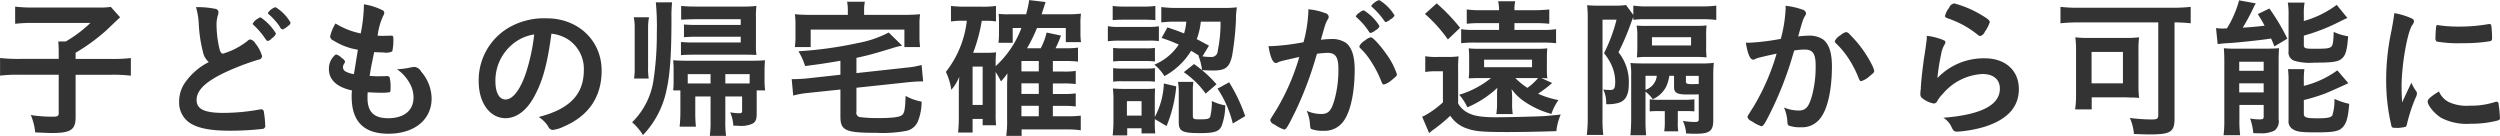 <svg xmlns="http://www.w3.org/2000/svg" width="397.75" height="21.625" viewBox="0 0 397.75 21.625">
  <defs>
    <style>
      .cls-1 {
        fill: #333;
        fill-rule: evenodd;
      }
    </style>
  </defs>
  <path id="h3_01.svg" class="cls-1" d="M1428.62,119.465h-6.12a26.7,26.7,0,0,1-3.21-.144v2.808a23.382,23.382,0,0,1,3.14-.144h6.19v6.1c0,0.481-.16.576-1.08,0.576a22.278,22.278,0,0,1-3.36-.264,9.159,9.159,0,0,1,.7,2.761c1.75,0.072,2.09.1,2.57,0.1,3.09,0,3.86-.5,3.86-2.544v-6.721h5.64a22.5,22.5,0,0,1,3.15.144v-2.808a24.693,24.693,0,0,1-3.15.144h-5.64v-0.984a30.712,30.712,0,0,0,4.9-3.577c1.56-1.488,1.56-1.488,2.18-2.064l-1.48-1.656a12.124,12.124,0,0,1-2.02.1h-10.44a21.7,21.7,0,0,1-2.76-.144v2.736a21.823,21.823,0,0,1,2.78-.144h9.2a20.99,20.99,0,0,1-3.92,2.952h-1.2c0.05,0.528.07,1.057,0.07,1.753v1.032Zm30.87-5.617a0.341,0.341,0,0,0,.12.216,11.982,11.982,0,0,1,1.66,1.872c0.45,0.672.48,0.672,0.62,0.672a1.12,1.12,0,0,0,.65-0.432,1.606,1.606,0,0,0,.65-0.744,8.52,8.52,0,0,0-2.43-2.568,0.712,0.712,0,0,0-.45.192A2.048,2.048,0,0,0,1459.49,113.848Zm3.62-2.616a2.278,2.278,0,0,0-1.2.912,0.305,0.305,0,0,0,.12.216,10.064,10.064,0,0,1,1.76,1.968,0.694,0.694,0,0,0,.48.456,3.465,3.465,0,0,0,.88-0.6,0.66,0.66,0,0,0,.36-0.48A6.761,6.761,0,0,0,1463.11,111.232Zm-10.61,8.737a10.247,10.247,0,0,0-3.76,3.24,5.256,5.256,0,0,0-.96,3.048,3.9,3.9,0,0,0,1.65,3.361c1.27,0.864,3.31,1.272,6.39,1.272a46.641,46.641,0,0,0,5.25-.288,0.469,0.469,0,0,0,.41-0.552,16.565,16.565,0,0,0-.24-2.281,0.421,0.421,0,0,0-.41-0.288,2.208,2.208,0,0,0-.31.048,33.349,33.349,0,0,1-5.64.528c-3.1,0-4.32-.6-4.32-2.064,0-1.488,1.32-2.808,4.25-4.248a39.84,39.84,0,0,1,5.59-2.16,0.61,0.61,0,0,0,.58-0.552,5.578,5.578,0,0,0-1.08-2.041,1.221,1.221,0,0,0-.79-0.624,0.727,0.727,0,0,0-.48.264,11.779,11.779,0,0,1-3.85,1.993c-0.26,0-.4-0.168-0.55-0.624a17.493,17.493,0,0,1-.5-3.937,5.21,5.21,0,0,1,.24-1.632,1.675,1.675,0,0,0,.07-0.408,0.563,0.563,0,0,0-.53-0.528,14.063,14.063,0,0,0-3.05-.264,11.328,11.328,0,0,1,.44,2.544,21.955,21.955,0,0,0,.69,4.657A2.808,2.808,0,0,0,1452.5,119.969Zm23.09,1.92a4,4,0,0,1-1.2-.36,0.827,0.827,0,0,1-.55-0.744,1.582,1.582,0,0,1,.19-0.576,0.433,0.433,0,0,0,.15-0.312,1.006,1.006,0,0,0-.51-0.552,1.971,1.971,0,0,0-.86-0.576,0.321,0.321,0,0,0-.27.12,2.859,2.859,0,0,0-.93,2.208c0,1.7,1.29,2.88,3.67,3.384a7.308,7.308,0,0,0-.05,1.008c0,3.937,1.95,5.881,5.83,5.881,4.16,0,6.89-2.232,6.89-5.617a6.615,6.615,0,0,0-1.65-4.248,1.4,1.4,0,0,0-1.08-.768,3.933,3.933,0,0,0-.65.1,12.767,12.767,0,0,1-1.92.264h-0.22a6.611,6.611,0,0,1,2.09,2.352,4.448,4.448,0,0,1,.55,2.16c0,2.064-1.51,3.288-4.03,3.288-2.26,0-3.29-1.008-3.29-3.216,0-.192,0-0.48.03-0.912q1.26,0.072,1.92.072a8.28,8.28,0,0,0,1.56-.072c0.14-.072.16-0.192,0.16-0.624a6.3,6.3,0,0,0-.16-1.776,0.458,0.458,0,0,0-.44-0.168l-1.34.024a12.025,12.025,0,0,1-1.39-.072c0.21-1.3.21-1.3,0.72-3.768,0.67,0.024,1.03.048,1.49,0.048a2.23,2.23,0,0,0,1.39-.168,8.191,8.191,0,0,0,.17-2.089c0-.312-0.08-0.408-0.29-0.408h-0.07c-0.22,0-.65,0-1.23.024h-0.17c-0.19,0-.5,0-0.74-0.024a10.528,10.528,0,0,1,.89-3.168,1.131,1.131,0,0,0,.17-0.432,0.489,0.489,0,0,0-.34-0.48,10.118,10.118,0,0,0-2.9-.912,24.577,24.577,0,0,1-.51,4.632,11.937,11.937,0,0,1-4.01-1.584,6.8,6.8,0,0,0-.86,2.088,0.783,0.783,0,0,0,.53.624,10.271,10.271,0,0,0,3.89,1.465Zm31.42-6.433a6.073,6.073,0,0,1,2.83,1.032,5.619,5.619,0,0,1,2.33,4.729c0,3.888-2.23,6.216-7.18,7.489a4.927,4.927,0,0,1,1.51,1.512,0.831,0.831,0,0,0,.72.552,5.655,5.655,0,0,0,1.73-.528c3.99-1.7,6.05-4.729,6.05-8.929,0-4.753-3.72-8.305-8.74-8.305a11.279,11.279,0,0,0-5.61,1.248,9.684,9.684,0,0,0-5.21,8.785c0,3.408,1.78,5.856,4.27,5.856,1.63,0,3.22-1.1,4.37-3.1C1505.54,123.281,1506.34,120.521,1507.01,115.456Zm-2.74.12a30.693,30.693,0,0,1-1.22,5.833c-0.91,2.856-2.14,4.512-3.34,4.512-1.01,0-1.61-1.08-1.61-2.928a7.5,7.5,0,0,1,2.52-5.689A6.972,6.972,0,0,1,1504.27,115.576Zm28.06,9.865v3.769a17,17,0,0,1-.12,2.5h2.59a16.079,16.079,0,0,1-.12-2.473v-3.792h2.67v2.232c0,0.36-.08.432-0.48,0.432a8.473,8.473,0,0,1-1.42-.144,6.069,6.069,0,0,1,.5,2.113c0.39,0.024.6,0.024,0.77,0.024a4.387,4.387,0,0,0,2.23-.312c0.56-.264.72-0.7,0.72-1.609v-3.7h1.35a11.072,11.072,0,0,1-.1-1.536v-1.8c0-.456.03-0.912,0.07-1.464-0.62.048-1.03,0.072-2.11,0.072h-10.44c-0.89,0-1.42-.024-2.06-0.072a12.77,12.77,0,0,1,.07,1.512v1.776a12.77,12.77,0,0,1-.07,1.512h1.15v3.336a23.548,23.548,0,0,1-.12,2.425H1530a19.727,19.727,0,0,1-.1-2.161v-2.64h2.43Zm0-2.064h-3.63v-1.488h3.63v1.488Zm2.35,0v-1.488h3.87v1.488h-3.87Zm2.45-9.313h-6.89c-1.08,0-1.49-.024-2.14-0.072v2.016c0.84-.048,1.23-0.072,2.16-0.072h6.87v0.912h-7.2a21.323,21.323,0,0,1-2.31-.072v2.089c0.56-.048,1.28-0.072,2.33-0.072h7.68c1.08,0,1.66.024,2,.048a10.693,10.693,0,0,1-.08-1.681v-4.248a13.049,13.049,0,0,1,.08-1.872,18.543,18.543,0,0,1-2.19.1h-7.34c-1.04,0-1.56-.024-2.45-0.1v2.184c0.5-.024,1.63-0.072,2.4-0.072h7.08v0.912Zm-13.51-3.6a39.876,39.876,0,0,1,.16,4.848,48.866,48.866,0,0,1-.57,7.8,11.75,11.75,0,0,1-3.36,6.433,8.936,8.936,0,0,1,1.73,2.04,14.592,14.592,0,0,0,3.76-7.249c0.56-2.5.77-5.784,0.77-11.425a19.97,19.97,0,0,1,.1-2.448h-2.59Zm-1.13,12.121a10.434,10.434,0,0,1-.1-1.7v-6.433a8.374,8.374,0,0,1,.15-1.608h-2.43a7.853,7.853,0,0,1,.15,1.608v6.433a10.434,10.434,0,0,1-.1,1.7h2.33Zm30.5-.6-5.23.576c-0.62.072-1.61,0.12-2.06,0.12h-0.46l0.24,2.616a14.307,14.307,0,0,1,2.5-.432l5.01-.528v4.272c0,2.257.79,2.617,5.67,2.617a20.478,20.478,0,0,0,4.68-.288,2.552,2.552,0,0,0,2.04-1.7,8.4,8.4,0,0,0,.53-2.976,8.321,8.321,0,0,1-2.55-.912c-0.07,2.184-.19,2.784-0.6,3.072-0.41.313-1.53,0.457-3.74,0.457a22,22,0,0,1-2.84-.144,0.689,0.689,0,0,1-.64-0.865v-3.816l8.09-.864c0.64-.072,1.7-0.144,2.13-0.144h0.39l-0.24-2.616a13.718,13.718,0,0,1-2.48.432l-7.89.864V119.3c1.58-.336,2.78-0.648,5.52-1.488a13.44,13.44,0,0,1,1.75-.456l-2.14-2.089a17.238,17.238,0,0,1-4.94,1.681,62.1,62.1,0,0,1-9.41,1.3,12.158,12.158,0,0,1,1.06,2.352c2.76-.36,2.76-0.36,5.61-0.84v2.232Zm1.18-9.529h-5.88a25.252,25.252,0,0,1-2.55-.1,10.788,10.788,0,0,1,.1,1.7v1.752a11.792,11.792,0,0,1-.1,1.777h2.52v-2.785h14.91v2.785h2.5a11.987,11.987,0,0,1-.1-1.777v-1.752a9.735,9.735,0,0,1,.1-1.7,25.126,25.126,0,0,1-2.55.1h-6.36v-0.744a6.112,6.112,0,0,1,.12-1.344h-2.83a6.787,6.787,0,0,1,.12,1.344v0.744Zm23.52,9.1a12.507,12.507,0,0,1,.84,1.488,9.525,9.525,0,0,0,1.03-1.272c0,0.192-.02.744-0.05,1.608v5.761a15.173,15.173,0,0,1-.14,2.568h2.45v-1.032h7.2a16.632,16.632,0,0,1,2.21.144v-2.329a16.008,16.008,0,0,1-2.16.1h-2.28v-1.656h1.75a14.282,14.282,0,0,1,1.89.1v-2.088a12.592,12.592,0,0,1-1.92.1h-1.72v-1.68h1.75a15.08,15.08,0,0,1,1.89.1v-2.088a12.1,12.1,0,0,1-1.92.1h-1.72V119.8h2.16a15.2,15.2,0,0,1,1.84.1v-2.232a12.761,12.761,0,0,1-1.92.1h-1.65a17.018,17.018,0,0,0,.86-2.017l-2.28-.48a10.583,10.583,0,0,1-.94,2.5h-2.18a24.791,24.791,0,0,0,1.58-3.217h4.59V116.8h2.42a9.364,9.364,0,0,1-.09-1.513v-1.344a9.794,9.794,0,0,1,.09-1.68,16.29,16.29,0,0,1-2.04.1h-4.22c0.36-1.152.58-1.8,0.62-1.944l-2.61-.312a18.213,18.213,0,0,1-.48,2.256h-2.69a9.75,9.75,0,0,1-1.68-.072c0.02,0.5.05,0.744,0.05,1.152v1.968a14.46,14.46,0,0,1-.08,1.488h2.26v-2.352h1.39a15.745,15.745,0,0,1-4.1,6.073v-0.5a15.748,15.748,0,0,1,.07-1.7,11.416,11.416,0,0,1-1.39.072h-2.26a26.194,26.194,0,0,0,1.37-5.089h0.89a8.852,8.852,0,0,1,1.37.1V111.04a14.6,14.6,0,0,1-2.21.12h-2.69a19.8,19.8,0,0,1-2.26-.12v2.472a12.443,12.443,0,0,1,2-.12h0.52a15.984,15.984,0,0,1-3.33,8.137,9.66,9.66,0,0,1,.86,2.856,6.89,6.89,0,0,0,1.27-2.088c-0.04.6-.07,1.32-0.07,1.752V128.8a22.9,22.9,0,0,1-.12,2.377h2.31v-2.16h1.6v1.008h2.14a14.376,14.376,0,0,1-.07-1.8v-6.672Zm4.1-.1V119.8h2.76v1.656h-2.76Zm0,1.9h2.76v1.68h-2.76v-1.68Zm0,3.576h2.76v1.656h-2.76v-1.656Zm-7.77-6.24h1.6v6.1h-1.6v-6.1Zm30.07-4.561a26.383,26.383,0,0,1,2.73,1.056,8.616,8.616,0,0,1-3.88,3.193,7.157,7.157,0,0,1,1.6,1.824,11.282,11.282,0,0,0,4.25-4.032c0.53,0.312.67,0.408,1.28,0.792l-0.13-.024a8.7,8.7,0,0,1,.58,2.3c0.58,0.048,1.23.072,1.78,0.072,1.94,0,2.57-.48,3-2.3a44.676,44.676,0,0,0,.62-5.761,11.253,11.253,0,0,1,.15-1.992,17.493,17.493,0,0,1-2.19.1h-7.32a18.783,18.783,0,0,1-2.52-.144v2.448a16.607,16.607,0,0,1,2.47-.12h1.51a8.33,8.33,0,0,1-.36,1.872c-0.88-.36-1.34-0.528-2.64-0.96Zm9.38-2.592a21.658,21.658,0,0,1-.45,4.633,0.988,0.988,0,0,1-1.13.984,7.9,7.9,0,0,1-1.3-.1l1.04-1.7c-0.94-.5-1.18-0.649-1.95-1.033a10.881,10.881,0,0,0,.65-2.784h3.14Zm-10.46,15.506,1.87,1.1a21.064,21.064,0,0,0,1.54-6.313l-1.97-.456a12.26,12.26,0,0,1-1.44,5.329v-2.857c0-.864.02-1.32,0.05-1.68a10.861,10.861,0,0,1-1.54.072h-3.38c-0.84,0-1.23-.024-1.8-0.072a15.5,15.5,0,0,1,.09,1.8V129.4c0,0.7-.05,1.488-0.12,2.232h2.31v-1.128h2.28v0.816h2.18a15.424,15.424,0,0,1-.07-1.8v-0.48Zm-4.44-2.857h2.33v2.3h-2.33v-2.3Zm-2.26-12.889c0.53-.048,1.03-0.072,1.87-0.072h3.05c0.82,0,1.3.024,1.87,0.072V111.04a12.863,12.863,0,0,1-1.87.1h-3.05a12.951,12.951,0,0,1-1.87-.1V113.3Zm-0.77,3.36a13.929,13.929,0,0,1,1.85-.1h4.51a11.96,11.96,0,0,1,1.76.072V114.28a11.641,11.641,0,0,1-1.85.1h-4.42a9.323,9.323,0,0,1-1.85-.12v2.4Zm0.84,3.217a10.966,10.966,0,0,1,1.47-.072h3.77a11.093,11.093,0,0,1,1.41.072v-2.16a9.3,9.3,0,0,1-1.41.072h-3.77a11.71,11.71,0,0,1-1.47-.072v2.16Zm0,3.216a8.63,8.63,0,0,1,1.44-.072h3.75a11.21,11.21,0,0,1,1.46.072v-2.16a9.488,9.488,0,0,1-1.41.072h-3.77a11.71,11.71,0,0,1-1.47-.072v2.16Zm12.68,1.488a8.371,8.371,0,0,1,.09-1.464h-2.45a9.769,9.769,0,0,1,.12,1.7v4.729c0,1.44.58,1.728,3.37,1.728,2.3,0,3.02-.24,3.45-1.128a9.844,9.844,0,0,0,.58-3.289,7.684,7.684,0,0,1-2.14-.7,9.258,9.258,0,0,1-.26,2.521c-0.17.336-.46,0.407-1.78,0.407-0.86,0-.98-0.071-0.98-0.624v-3.888Zm3.93-.384a17.381,17.381,0,0,1,2.43,5.545l1.97-1.176a26.64,26.64,0,0,0-2.55-5.377Zm-5.37-2.616a13.836,13.836,0,0,1,3.48,3.408l1.73-1.488a19.664,19.664,0,0,0-3.58-3.216Zm31.15-7.321a7.777,7.777,0,0,0-2.5-2.52,1.277,1.277,0,0,0-.69.36,1.406,1.406,0,0,0-.58.576,0.2,0.2,0,0,0,.07.144,11.1,11.1,0,0,1,2.04,2.352,0.291,0.291,0,0,0,.22.168,1.8,1.8,0,0,0,.77-0.408A1.407,1.407,0,0,0,1638.77,114.256Zm-3.07,3.5a11.347,11.347,0,0,1,1.85,2.328,17.321,17.321,0,0,1,1.51,2.976c0.17,0.408.24,0.48,0.41,0.48a3.311,3.311,0,0,0,1.22-.7c0.77-.624.84-0.7,0.84-0.936a12.026,12.026,0,0,0-1.75-3.312c-1.01-1.417-2.09-2.569-2.4-2.569a1.91,1.91,0,0,0-.91.5,2.088,2.088,0,0,0-.92.936A0.457,0.457,0,0,0,1635.7,117.761Zm1.75-6.745a0.3,0.3,0,0,0,.12.192,12.784,12.784,0,0,1,1.61,1.728c0.48,0.672.48,0.672,0.6,0.672a1.989,1.989,0,0,0,.74-0.456,1.227,1.227,0,0,0,.63-0.6,7.021,7.021,0,0,0-2.45-2.448A2.592,2.592,0,0,0,1637.45,111.016ZM1626,119.153a35.353,35.353,0,0,1-3.65,8.4c-0.98,1.561-.98,1.561-0.98,1.68a1.007,1.007,0,0,0,.69.673,5.364,5.364,0,0,0,1.54.792c0.31,0,.62-0.528,1.9-3.145a56.416,56.416,0,0,0,3.12-8.28c0.09-.312.12-0.336,0.19-0.624a15.376,15.376,0,0,1,1.68-.144c1.27,0,1.73.672,1.73,2.544a17.73,17.73,0,0,1-.56,4.68c-0.52,1.944-1,2.5-2.16,2.5a5.746,5.746,0,0,1-2.32-.5,6.545,6.545,0,0,1,.5,1.9c0.07,0.888.07,0.888,0.26,1.008a5.268,5.268,0,0,0,1.92.264,3.653,3.653,0,0,0,3.2-1.56c1.1-1.513,1.75-4.585,1.75-8.161,0-2.184-.48-3.6-1.44-4.3a3.992,3.992,0,0,0-2.31-.576,15.1,15.1,0,0,0-1.63.12c0.75-2.64.75-2.64,1.11-3.264a0.682,0.682,0,0,0,.14-0.408,0.694,0.694,0,0,0-.58-0.576,9.434,9.434,0,0,0-2.68-.6,3.324,3.324,0,0,1,.02.408,22.1,22.1,0,0,1-.77,4.825,35.626,35.626,0,0,1-5.11.624h-0.46c0.29,1.776.68,2.688,1.2,2.688a0.508,0.508,0,0,0,.29-0.1,1.927,1.927,0,0,1,.43-0.168C1623.24,119.777,1624.22,119.561,1626,119.153Zm38.5,3.36c0.43,0.024.74,0.024,0.96,0.048a9.93,9.93,0,0,1-.07-1.488v-1.848a12.669,12.669,0,0,1,.07-1.44,13.225,13.225,0,0,1-1.54.072h-9.43a12.873,12.873,0,0,1-1.54-.072,11.753,11.753,0,0,1,.07,1.464v1.776a10.4,10.4,0,0,1-.07,1.536c0.55-.024,1.01-0.048,1.54-0.048h2.01a14.947,14.947,0,0,1-5.06,2.664,7.74,7.74,0,0,1,1.3,1.992,16.219,16.219,0,0,0,4.77-3.1,11.031,11.031,0,0,0-.05,1.32v1.128a9.9,9.9,0,0,1-.12,1.728h2.62a10.614,10.614,0,0,1-.1-1.8v-0.936a11.324,11.324,0,0,0-.09-1.248,8.012,8.012,0,0,0,2.23,2.112,14.33,14.33,0,0,0,4.11,1.848,8.33,8.33,0,0,1,1.12-2.208,13.906,13.906,0,0,1-3.24-1.008c0.77-.528,1.37-0.96,1.73-1.272a6.527,6.527,0,0,1,.51-0.432Zm-0.51,0a9.29,9.29,0,0,1-1.7,1.56,10.968,10.968,0,0,1-1.92-1.56h3.62Zm-8.59-2.928h7.63v1.2h-7.63v-1.2Zm4.83-4.729v-1.08h3.38a18.982,18.982,0,0,1,2.16.1v-2.28a22.753,22.753,0,0,1-2.33.12h-3.21a5.924,5.924,0,0,1,.12-1.416h-2.72a6.267,6.267,0,0,1,.15,1.416h-2.76a15.6,15.6,0,0,1-2.38-.12v2.28a17.266,17.266,0,0,1,2.16-.1h2.98v1.08h-3.84a13.026,13.026,0,0,1-2.19-.12v2.232a17.8,17.8,0,0,1,2.19-.1h10.73a17.622,17.622,0,0,1,2.18.1v-2.232a12.919,12.919,0,0,1-2.16.12h-4.46Zm-14.24-2.544a23.134,23.134,0,0,1,3.65,4.056l1.94-1.848a28.7,28.7,0,0,0-3.72-3.888Zm0.05,9.241a8.409,8.409,0,0,1,1.56-.12h1.25v4.944a14.915,14.915,0,0,1-2.91,2.112,2.015,2.015,0,0,1-.4.168l1.12,2.617a6.162,6.162,0,0,1,.75-0.6,25.653,25.653,0,0,0,2.61-2.161,5.063,5.063,0,0,0,2.86,2.089c1.18,0.408,2.5.5,6.19,0.5,2.48,0,5.74-.072,7.83-0.144a9.025,9.025,0,0,1,.69-2.641c-2.16.217-2.16,0.217-2.95,0.264-1.7.072-5.4,0.168-7.39,0.168-2.5,0-3.82-.264-4.85-0.96a3.781,3.781,0,0,1-1.13-1.224v-5.3a18.4,18.4,0,0,1,.07-2.208,13.226,13.226,0,0,1-1.75.1h-1.7a9.761,9.761,0,0,1-1.85-.12v2.52Zm38.11,6.216V129.4a9.219,9.219,0,0,1-.09,1.584h2.23a7.263,7.263,0,0,1-.07-1.44v-1.777h1.01a13.875,13.875,0,0,1,1.63.048V125.9c-0.63.048-.87,0.072-1.59,0.072h-3.91a14.092,14.092,0,0,1-1.61-.072v1.92a13.749,13.749,0,0,1,1.59-.048h0.81Zm-5.01-14.521a14.435,14.435,0,0,1,2.01-.1h8.62a19.209,19.209,0,0,1,2.57.12v-2.28a17.135,17.135,0,0,1-2.57.12h-8.11a15.135,15.135,0,0,1-2.52-.12v1.488l-1.16-1.584a9.984,9.984,0,0,1-1.6.1h-2.91a15.494,15.494,0,0,1-1.68-.072,17.224,17.224,0,0,1,.1,2.16v15.626a22.257,22.257,0,0,1-.15,2.856h2.62a20.963,20.963,0,0,1-.12-2.761V113.224h2.23a25.119,25.119,0,0,1-1.99,5.329,9.348,9.348,0,0,1,1.08,1.656,6.5,6.5,0,0,1,.7,2.9c0,1.056-.17,1.3-0.8,1.3a9.072,9.072,0,0,1-1.1-.072,4.744,4.744,0,0,1,.46,2.328,5.938,5.938,0,0,0,2.01-.216c1.08-.336,1.59-1.272,1.59-2.952a7.514,7.514,0,0,0-1.64-5.088,39.252,39.252,0,0,0,2.12-5.017c0.09-.24.12-0.312,0.24-0.6v0.456Zm1.94,11.425a5.32,5.32,0,0,1,1.15,1.2,4.282,4.282,0,0,0,2.19-2.112,6.4,6.4,0,0,0,.45-1.608h0.75v1.752c0,0.96.45,1.224,2.16,1.224,0.6,0,1.17,0,1.77-.024v3.937c0,0.384-.12.456-0.69,0.456a11.06,11.06,0,0,1-1.83-.168,5.705,5.705,0,0,1,.51,1.992c0.72,0.048,1.08.048,1.58,0.048,2.16,0,2.74-.456,2.74-2.137v-7.08a17.839,17.839,0,0,1,.09-2.064,13.021,13.021,0,0,1-2.08.1h-9.2c-0.72,0-1.41-.024-1.99-0.072a10.291,10.291,0,0,1,.12,2.016v6.577a29.045,29.045,0,0,1-.12,2.9h2.5a24.356,24.356,0,0,1-.1-2.64v-4.3Zm1.8-2.52a2.649,2.649,0,0,1-1.8,2.232v-2.232h1.8Zm6.67,1.3c-0.4.024-.91,0.024-1.1,0.024-0.82,0-.94-0.072-0.94-0.5v-0.816h2.04v1.3Zm1.18-7.561a12.236,12.236,0,0,1,.07-1.752,15.215,15.215,0,0,1-1.85.072h-7.49a17.932,17.932,0,0,1-1.8-.048,8.044,8.044,0,0,1,.12,1.632v1.753c0,0.72-.04,1.44-0.07,1.68a12.254,12.254,0,0,1,1.75-.072h7.57a14.883,14.883,0,0,1,1.77.072,12.612,12.612,0,0,1-.07-1.777v-1.56Zm-8.62.12h6.22v1.32h-6.22v-1.32Zm19.83,2.617a35.78,35.78,0,0,1-3.65,8.4c-0.99,1.56-.99,1.56-0.99,1.681a1.037,1.037,0,0,0,.7.672,5.239,5.239,0,0,0,1.54.792c0.31,0,.62-0.528,1.89-3.145a55.19,55.19,0,0,0,3.12-8.28c0.1-.336.12-0.36,0.19-0.624a11.183,11.183,0,0,1,1.68-.144c1.28,0,1.73.672,1.73,2.544a17.89,17.89,0,0,1-.55,4.68c-0.53,1.92-1.01,2.472-2.16,2.472a6.1,6.1,0,0,1-2.33-.48,6.423,6.423,0,0,1,.51,1.872c0.07,0.889.07,0.889,0.26,1.009a5.268,5.268,0,0,0,1.92.264,3.634,3.634,0,0,0,3.19-1.561c1.11-1.512,1.75-4.56,1.75-8.136,0-2.184-.48-3.6-1.44-4.3a3.979,3.979,0,0,0-2.3-.576,14.753,14.753,0,0,0-1.63.12c0.74-2.64.74-2.64,1.1-3.288a0.653,0.653,0,0,0,.15-0.384,0.729,0.729,0,0,0-.58-0.6,11.52,11.52,0,0,0-2.69-.6,2.364,2.364,0,0,1,.03.408,22.894,22.894,0,0,1-.77,4.848,35.962,35.962,0,0,1-5.11.624,3.592,3.592,0,0,1-.46-0.024c0.29,1.777.67,2.713,1.18,2.713a0.522,0.522,0,0,0,.31-0.1,1.753,1.753,0,0,1,.43-0.168C1699.18,119.249,1700.16,119.009,1701.94,118.625Zm9.38-1.7a13.919,13.919,0,0,1,2.16,2.617,16.916,16.916,0,0,1,1.51,2.976c0.17,0.408.24,0.48,0.41,0.48a3.328,3.328,0,0,0,1.23-.7c0.76-.624.84-0.7,0.84-0.936a4.151,4.151,0,0,0-.39-1.008,18.28,18.28,0,0,0-3.5-4.777,0.876,0.876,0,0,0-.58-0.384,1.976,1.976,0,0,0-.89.5,2.091,2.091,0,0,0-.91.936A0.484,0.484,0,0,0,1711.32,116.92Zm18.86-6.288a1.077,1.077,0,0,0-.81.72,2.923,2.923,0,0,0-.63,1.272c0,0.192.08,0.24,0.44,0.384a15.419,15.419,0,0,1,4.68,2.544,0.818,0.818,0,0,0,.48.264,1.087,1.087,0,0,0,.72-0.672,5.273,5.273,0,0,0,.79-1.536c0-.264-0.29-0.528-1.23-1.08A16.7,16.7,0,0,0,1730.18,110.632Zm-2.66,11.881a33.317,33.317,0,0,1,.6-3.816,4.139,4.139,0,0,1,.55-1.537,0.76,0.76,0,0,0,.12-0.312,0.351,0.351,0,0,0-.26-0.36,9.443,9.443,0,0,0-2.69-.7,5.061,5.061,0,0,1-.05.792c-0.12.888-.17,1.345-0.19,1.417-0.17,1.128-.17,1.128-0.22,1.392-0.28,2.16-.36,2.808-0.48,4.344-0.02.264-.02,0.432-0.02,0.5a4.883,4.883,0,0,0-.07.768,0.794,0.794,0,0,0,.38.768,4.117,4.117,0,0,0,1.78.792,0.693,0.693,0,0,0,.57-0.48,6.051,6.051,0,0,1,.87-1.1,8.823,8.823,0,0,1,6.29-3.12c1.73,0,2.76.864,2.76,2.328,0,2.616-2.98,4.152-9,4.633a3.278,3.278,0,0,1,1.27,1.392c0.33,0.7.45,0.816,0.96,0.816a19.417,19.417,0,0,0,4.39-.792q5.4-1.73,5.4-5.977c0-2.952-2.13-4.9-5.42-4.9A10.178,10.178,0,0,0,1727.52,122.513Zm35.14-8.857v14.737c0,0.577-.17.7-1.06,0.7a29.224,29.224,0,0,1-3.46-.239,7.747,7.747,0,0,1,.65,2.544c1.03,0.048,1.9.072,2.57,0.072,3.27,0,3.89-.408,3.89-2.545V113.656a25.08,25.08,0,0,1,2.57.144v-2.616a25.067,25.067,0,0,1-2.83.144h-15.1a23.478,23.478,0,0,1-2.79-.144V113.8a27.122,27.122,0,0,1,2.84-.144h12.72ZM1759.51,118a14.67,14.67,0,0,1,.1-1.969,18.435,18.435,0,0,1-2.19.1h-5.83a16.94,16.94,0,0,1-2.13-.1,14.351,14.351,0,0,1,.12,2.113v7.272a14.919,14.919,0,0,1-.15,2.088h2.64v-1.92h5.43c0.12,0,.31,0,0.62.024h0.58c0.4,0.024.52,0.024,0.91,0.072a15.758,15.758,0,0,1-.1-1.848V118Zm-7.46.36h4.99v4.992h-4.99v-4.992Zm20.06-1.248c0.36-.049.94-0.121,1.51-0.145,1.49-.072,5.5-0.5,6.99-0.744,0.17,0.36.29,0.648,0.53,1.248l2.06-1.224a32.957,32.957,0,0,0-2.86-4.8l-1.84.888c0.52,0.84.67,1.08,1.08,1.848-1.28.144-1.92,0.216-3.48,0.312a33.958,33.958,0,0,0,1.63-3,6.2,6.2,0,0,1,.45-0.864l-2.66-.48a16.717,16.717,0,0,1-1.94,4.464h-0.34a2.012,2.012,0,0,1-.31.024,10.03,10.03,0,0,1-1.08-.072Zm13.71-4.729a9.242,9.242,0,0,1,.12-1.872h-2.67a10.629,10.629,0,0,1,.12,1.968v5.761a1.391,1.391,0,0,0,.89,1.512,8.668,8.668,0,0,0,3.17.312c3.02,0,3.91-.144,4.49-0.72,0.55-.528.77-1.32,0.93-3.481a8.021,8.021,0,0,1-2.3-.7c-0.05,1.68-.14,2.16-0.41,2.377-0.29.264-.81,0.312-2.69,0.312-1.44,0-1.65-.072-1.65-0.624v-1.465a30.307,30.307,0,0,0,5.33-2.04c1.1-.552,1.1-0.552,1.6-0.768l-1.7-2.088a15.846,15.846,0,0,1-5.23,2.568v-1.056Zm0,10.633a12.685,12.685,0,0,1,.09-1.92h-2.61a14.593,14.593,0,0,1,.09,2.04v6.073a1.431,1.431,0,0,0,.72,1.464c0.6,0.384,1.32.48,3.63,0.48,2.88,0,3.67-.168,4.29-0.84,0.6-.672.84-1.561,1.01-3.7a10.583,10.583,0,0,1-2.35-.792,7.921,7.921,0,0,1-.34,2.64c-0.24.336-.79,0.456-2.3,0.456-1.82,0-2.23-.12-2.23-0.72v-2.184a29.73,29.73,0,0,0,3.43-1.056c0.72-.288,2.98-1.3,3.65-1.632l-1.75-2.04a15.234,15.234,0,0,1-5.33,2.472v-0.744Zm-12.65,6.072a19.63,19.63,0,0,1-.12,2.521h2.64a18.743,18.743,0,0,1-.12-2.545v-2.28h3.86v1.921c-0.02.312-.14,0.383-0.62,0.383a7.676,7.676,0,0,1-1.54-.144,9.542,9.542,0,0,1,.51,2.329c0.43,0.024.76,0.024,0.98,0.024a4.76,4.76,0,0,0,2.4-.432,1.866,1.866,0,0,0,.65-1.8V119.9c0-1.1.02-1.512,0.07-2.136-0.62.048-1.13,0.072-2.09,0.072h-5.04a15.137,15.137,0,0,1-1.65-.072c0.04,0.744.07,1.32,0.07,2.112v9.216Zm2.37-9.168h3.89v1.44h-3.89v-1.44Zm0,3.432h3.89v1.44h-3.89v-1.44Zm27.39-.1c-0.55,1.176-.79,1.632-1.47,3.144-0.07-1.2-.09-1.944-0.09-2.5,0-3.432.89-8.521,1.68-9.793a1,1,0,0,0,.29-0.624c0-.24-0.12-0.36-0.53-0.528a11.173,11.173,0,0,0-2.59-.768c-0.1.792-.22,1.512-0.46,2.808a36.791,36.791,0,0,0-.84,7.873,31.452,31.452,0,0,0,.82,7.2,0.4,0.4,0,0,0,.48.36c0.19,0,.36.024,0.48,0.024h0.09a7.12,7.12,0,0,0,1.2-.168,0.677,0.677,0,0,0,.24-0.456,26.215,26.215,0,0,1,1.35-4.129,1.905,1.905,0,0,0,.24-0.72,0.622,0.622,0,0,0-.1-0.336A7.039,7.039,0,0,1,1802.93,123.257Zm4.2-9.169a0.2,0.2,0,0,0-.24.144,13.062,13.062,0,0,0-.12,1.8,0.737,0.737,0,0,0,.17.672,19.857,19.857,0,0,0,4.15.264,25.365,25.365,0,0,0,4.34-.312c0.27-.048.34-0.168,0.34-0.528a16.457,16.457,0,0,0-.12-1.944,0.271,0.271,0,0,0-.29-0.264,0.723,0.723,0,0,0-.21.024,26.989,26.989,0,0,1-4.66.384,21.126,21.126,0,0,1-3.24-.216A0.274,0.274,0,0,0,1807.13,114.088Zm0.19,10.561c-1.3.792-1.8,1.248-1.8,1.584,0,0.648,1.1,1.968,2.16,2.617a8.823,8.823,0,0,0,4.71.936,16.343,16.343,0,0,0,4.22-.5c0.34-.1.41-0.168,0.41-0.408a19.478,19.478,0,0,0-.22-2.257,0.3,0.3,0,0,0-.31-0.336,1.283,1.283,0,0,0-.34.072,12.157,12.157,0,0,1-3.93.552,6.759,6.759,0,0,1-3.29-.552A3.372,3.372,0,0,1,1807.32,124.649Z" transform="translate(-1419.28 -110.094)"/>
</svg>
